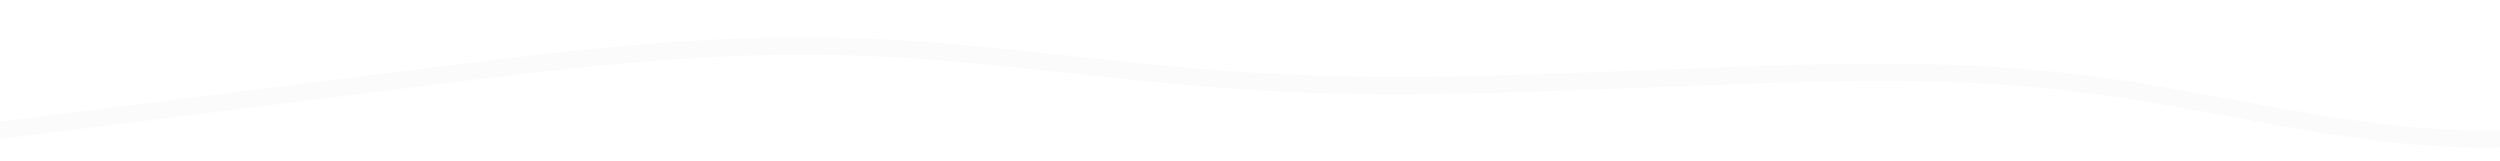 <?xml version="1.0" encoding="UTF-8"?>
<svg id="wave" width="1440" height="92.497" version="1.1" viewBox="0 0 1440 92.497" xmlns="http://www.w3.org/2000/svg">
 <defs>
  <filter id="filter1064" x="-.012" y="-.235" width="1.024" height="1.47" color-interpolation-filters="sRGB">
   <feGaussianBlur stdDeviation="7.357"/>
  </filter>
 </defs>
 <path d="m1440 85c-80 2-160-21.999-240-31.699-80-10.3-160-6.301-240-3.301-80 3-160 6.999-240 1.699-80-4.7-160-18.7-240-20-80-1.7-160 8.301-240 18.301l-240 30v-70h1440z" filter="url(#filter1064)" opacity=".122"/>
 <path d="m1440 75c-80 2-160-21.999-240-31.699-80-10.3-160-6.301-240-3.301-80 3-160 6.999-240 1.699-80-4.7-160-18.7-240-20-80-1.7-160 8.301-240 18.301l-240 30v-70h1440z" fill="#fff"/>
</svg>
